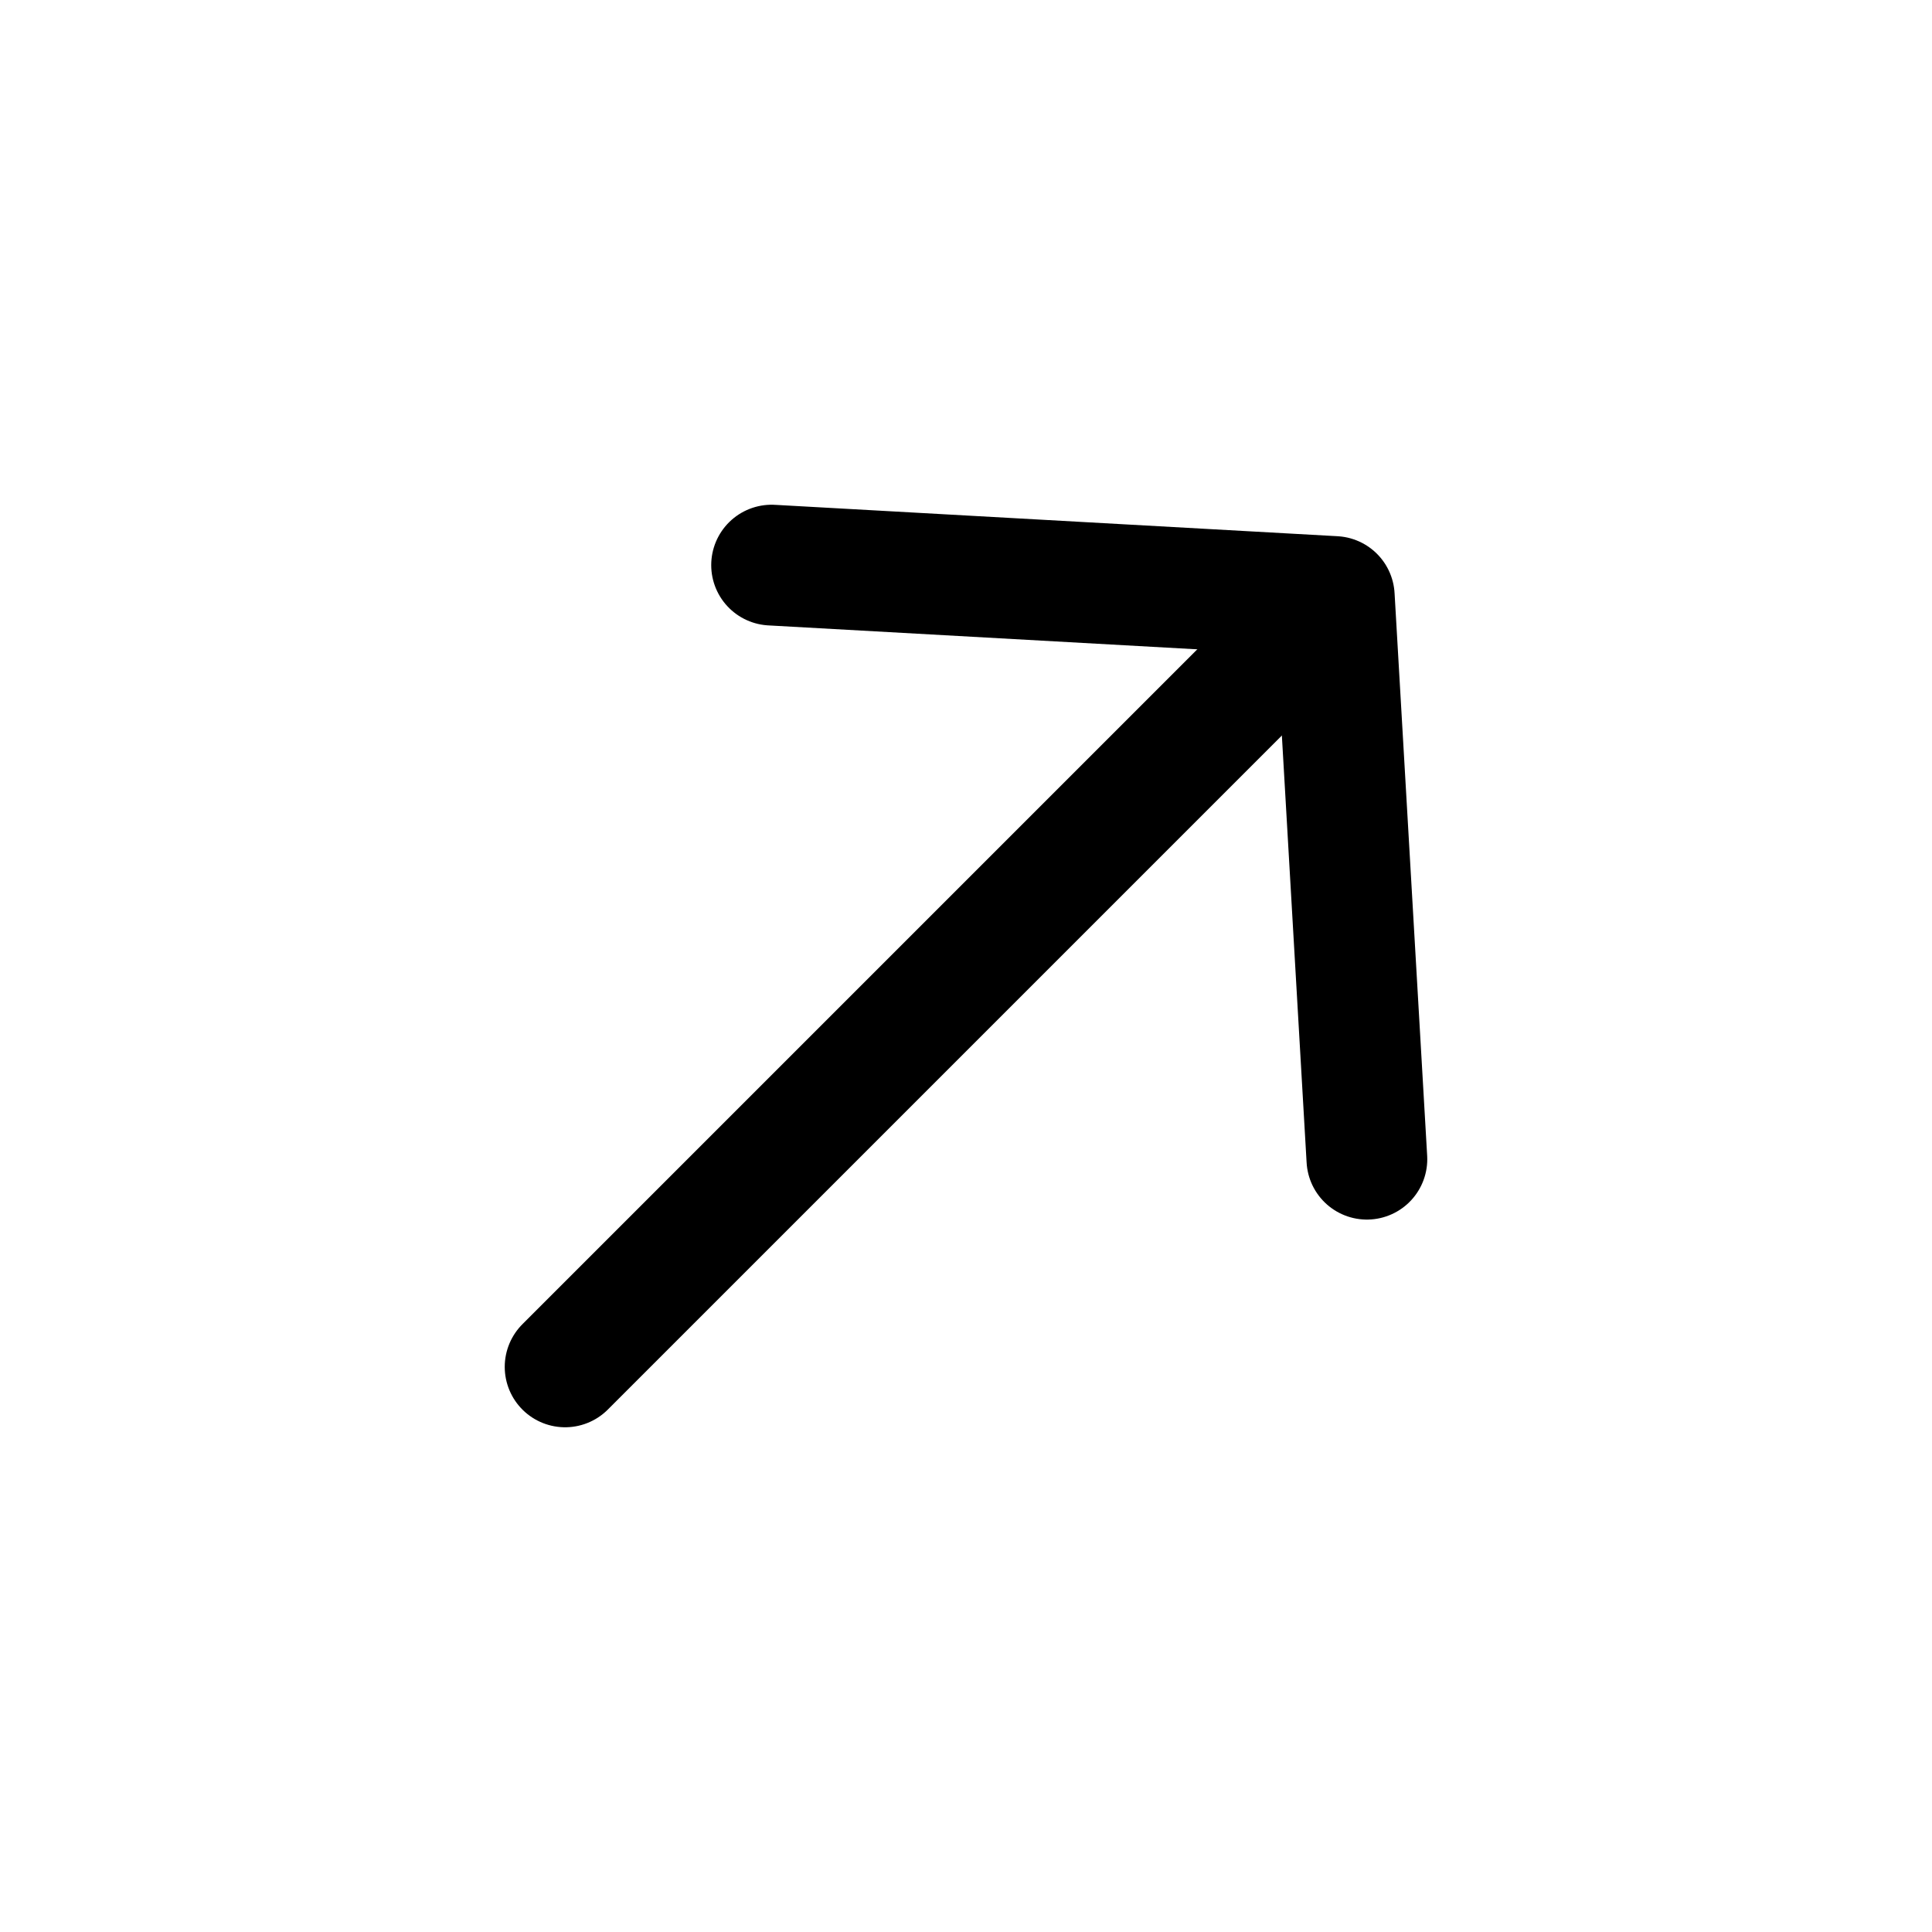 <svg width="16" height="16" viewBox="0 0 16 16" fill="none" xmlns="http://www.w3.org/2000/svg">
<path d="M11.32 9.6L11.05 4.94L6.39 4.68" stroke="black" stroke-linecap="round" stroke-linejoin="round"/>
<path d="M4.68 11.32L10.71 5.29" stroke="black" stroke-linecap="round" stroke-linejoin="round"/>
</svg>
